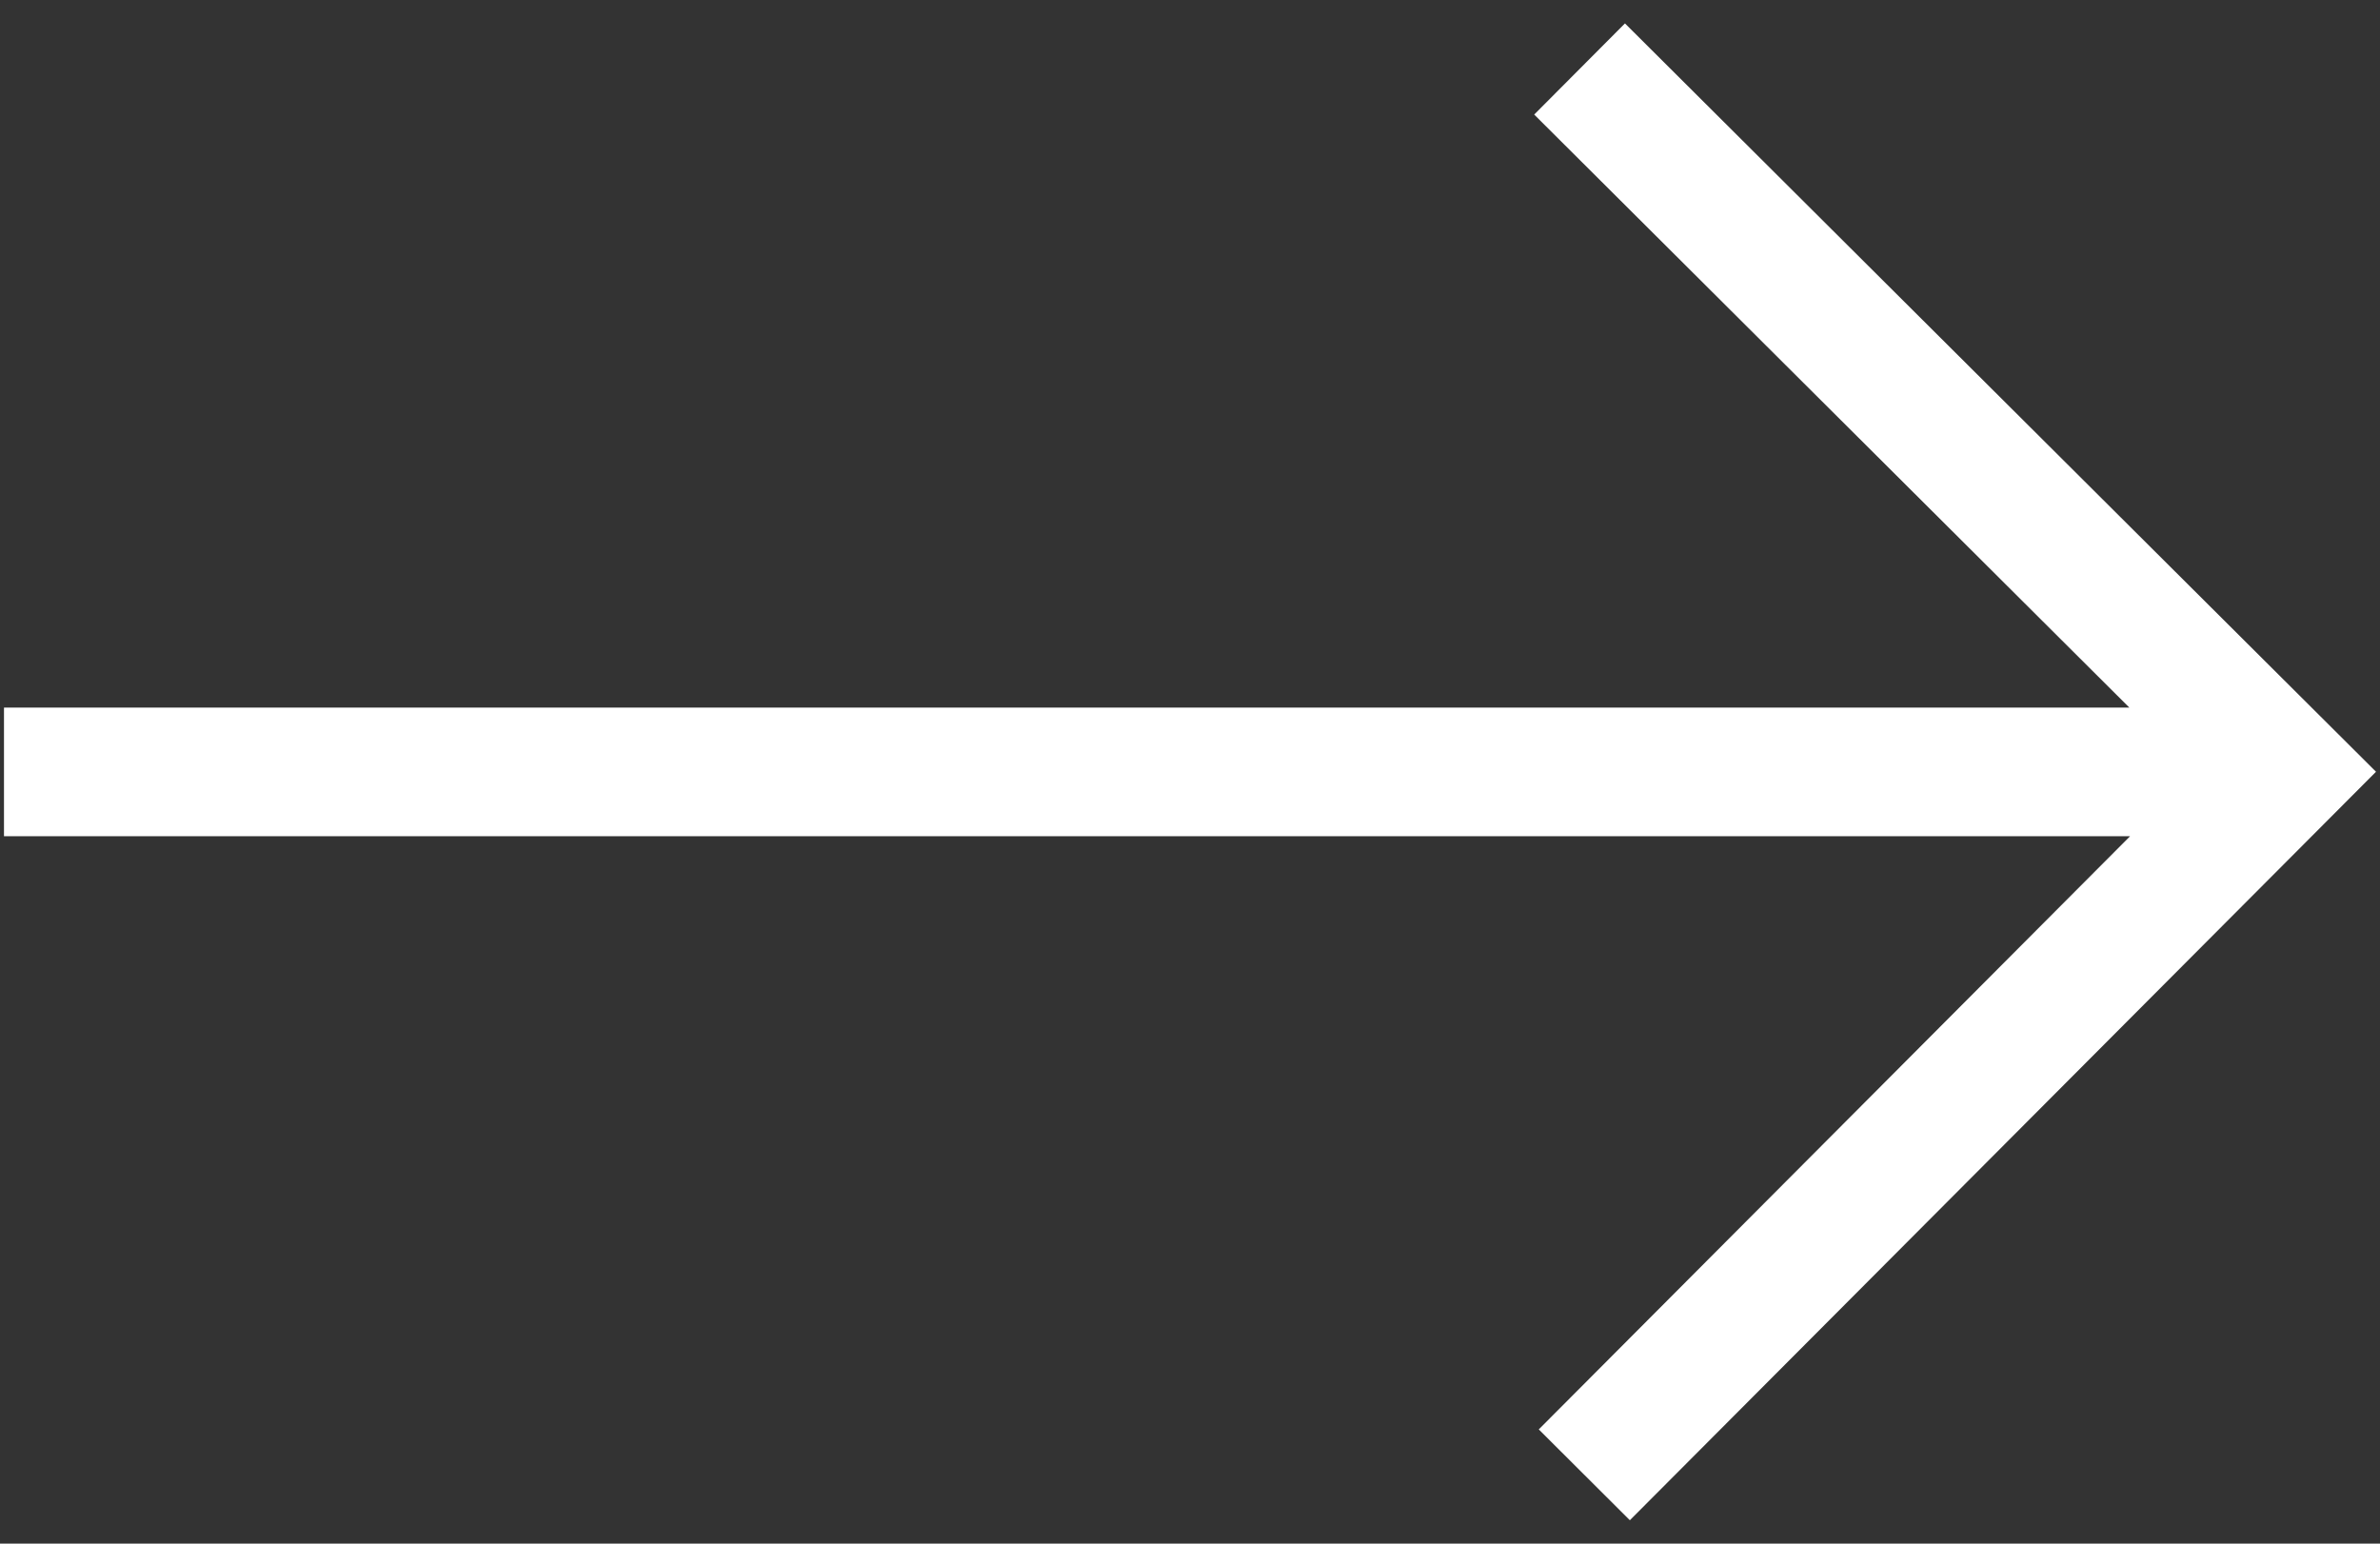 <svg xmlns="http://www.w3.org/2000/svg" width="37" height="24" viewBox="0 0 37 24">
  <rect x="0" y="0" width="37" height="24" fill="#333333" stroke="none"/>
  <defs>
    <style>
      .cls-1 {
        fill: #fff;
      }
    </style>
  </defs>
  <g id="レイヤー_3" data-name="レイヤー 3">
    <polygon class="cls-1" points="25.262 0.364 23.851 1.781 33.103 11.001 0.062 11.001 0.062 13.001 33.115 13.001 23.922 22.224 25.338 23.636 36.938 11.999 25.262 0.364"/>
  </g>
</svg>
